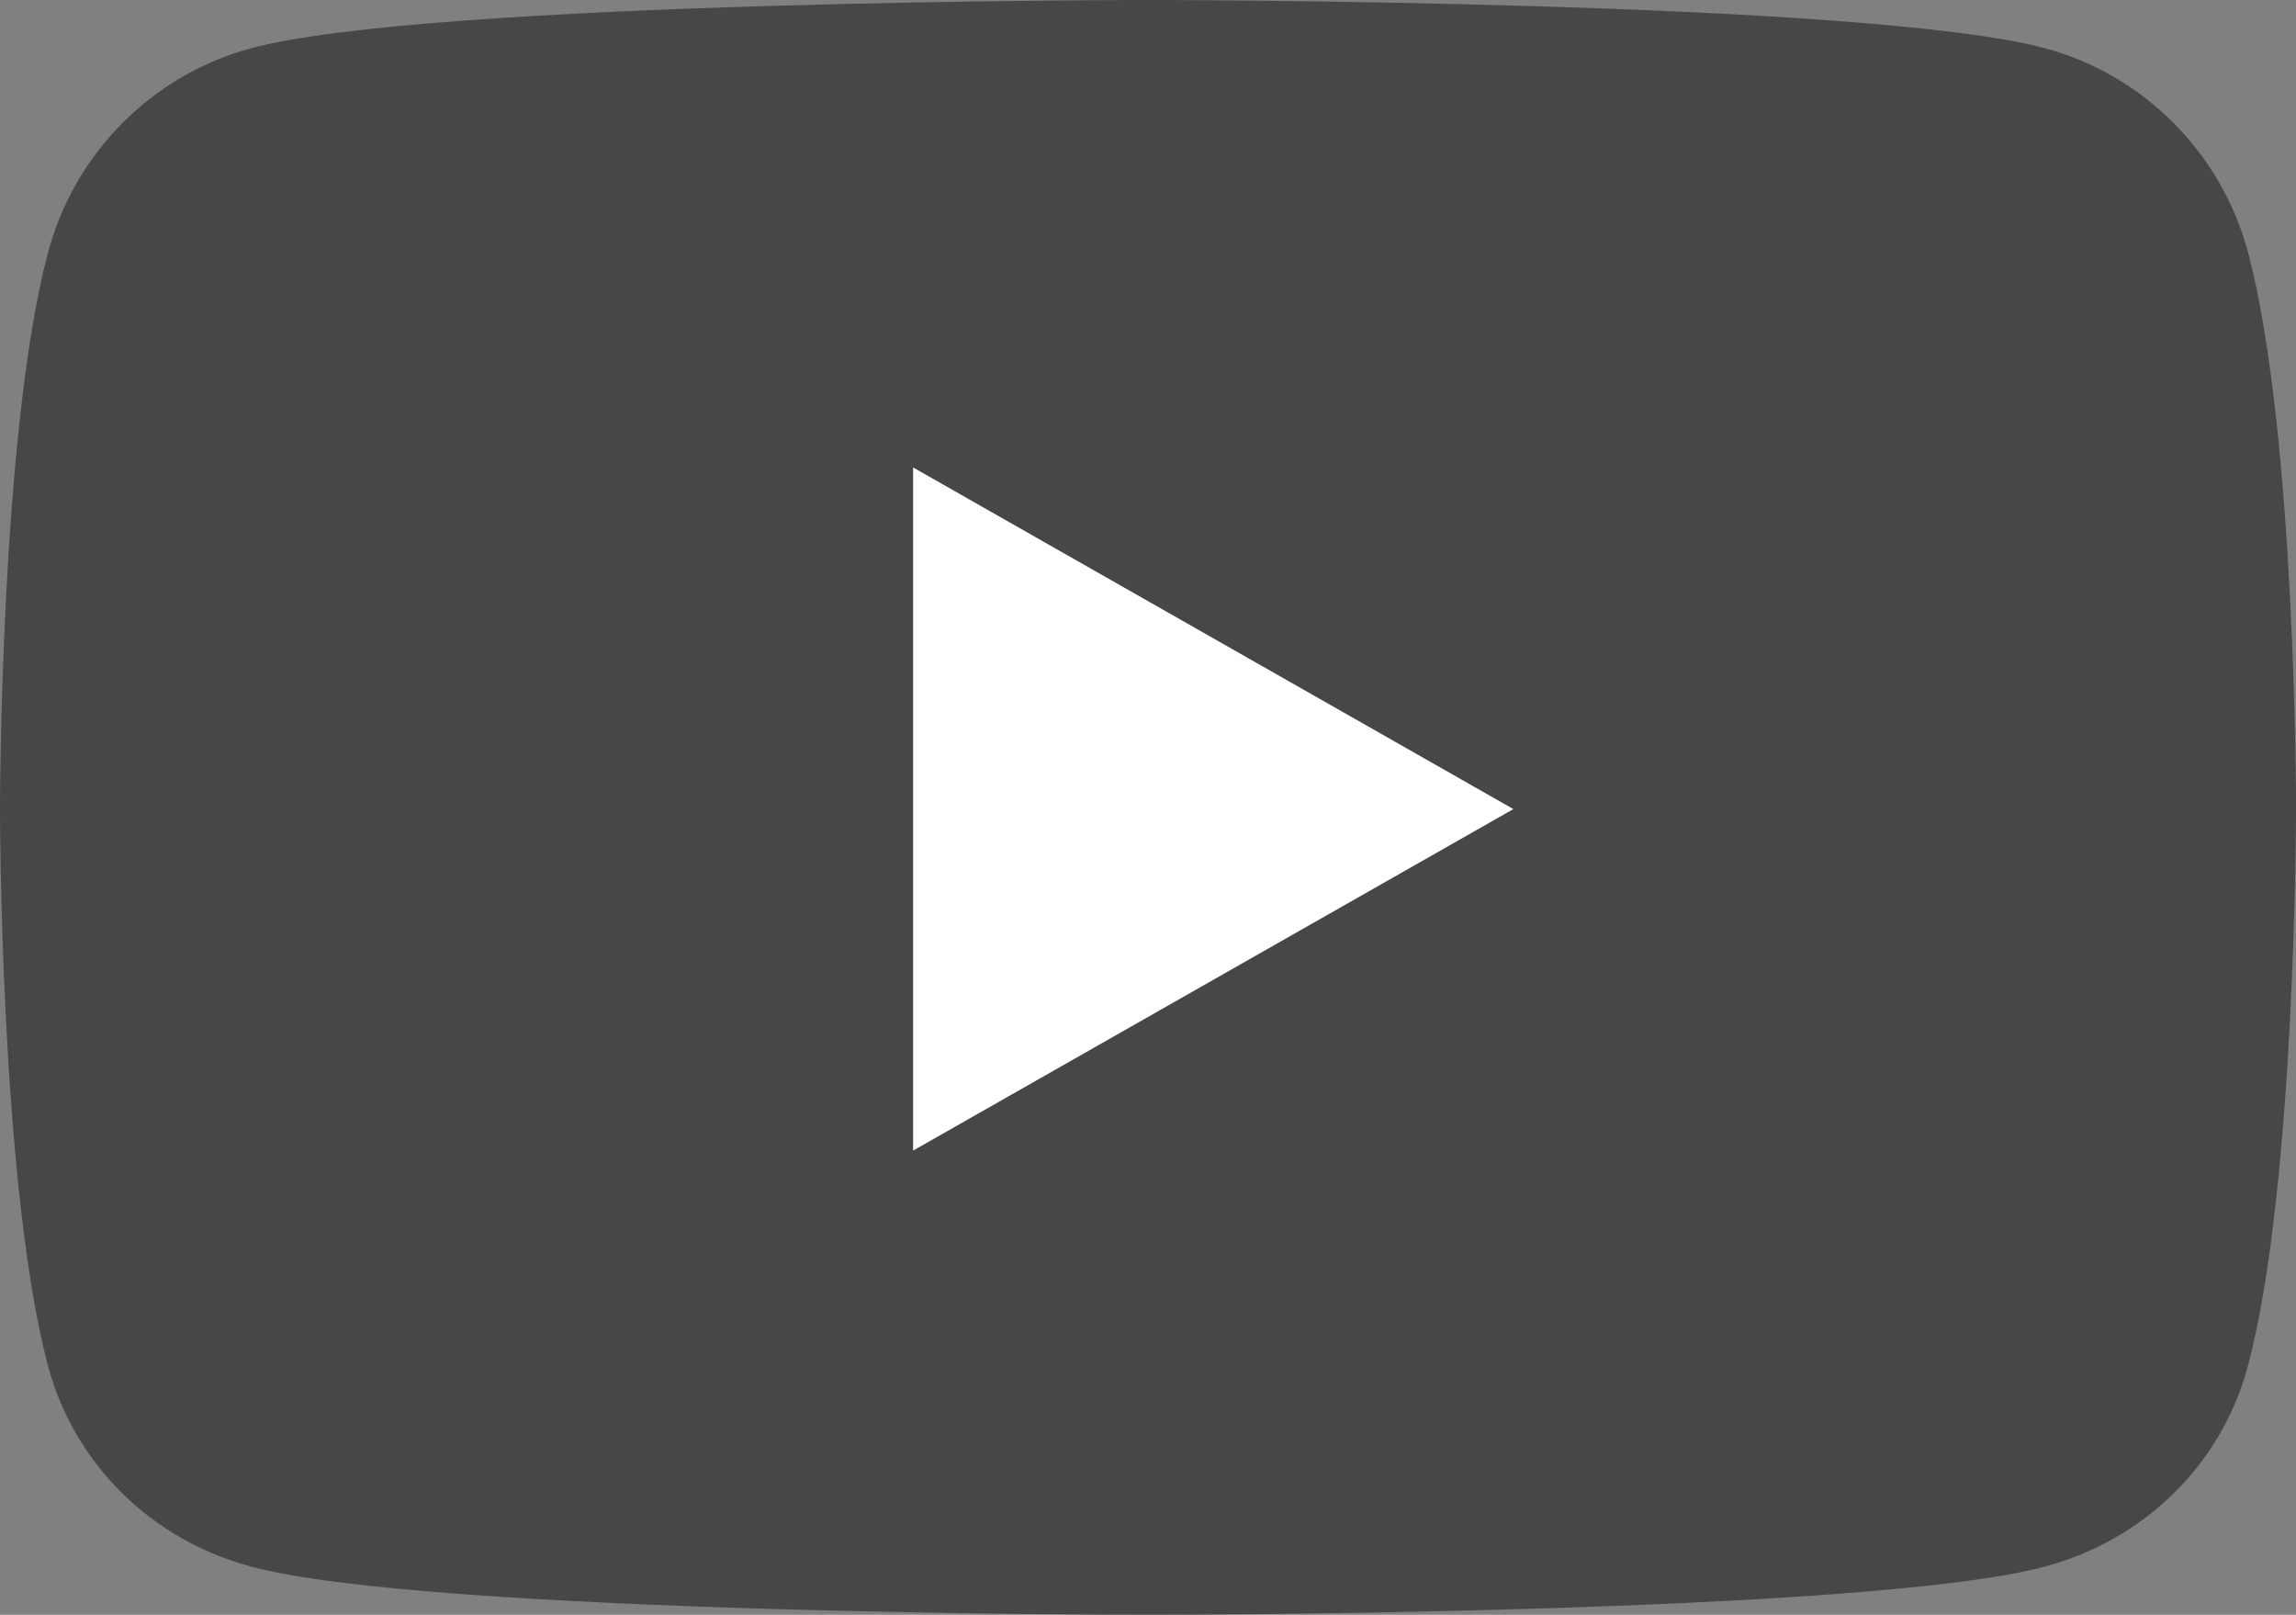 <?xml version="1.0" encoding="UTF-8"?><svg id="Layer_1" xmlns="http://www.w3.org/2000/svg" viewBox="0 0 373.33 262.5"><rect x="0" y="0" width="373.33" height="262.5" fill="#808080" stroke="none"/><defs><style>.cls-1{fill:#fff;}.cls-2{opacity:.6;}.cls-3{fill:#231f20;}</style></defs><g class="cls-2"><path class="cls-3" d="M373.33,131.52s0,61.14-7.8,90.44c-4.29,16.17-16.94,28.37-33.01,32.69-29.12,7.85-145.86,7.85-145.86,7.85,0,0-116.74,0-145.86-7.85-16.06-4.32-28.71-16.52-33.01-32.69C0,192.65,0,131.52,0,131.52c0,0,0-61.14,7.8-90.44C12.09,24.91,24.75,12.17,40.81,7.85,69.92,0,186.67,0,186.67,0c0,0,116.75,0,145.86,7.85,16.06,4.32,28.71,17.05,33.01,33.22,7.8,29.3,7.8,90.44,7.8,90.44Zm-127.27,0l-97.58-55.51v111.02l97.58-55.51Z"/></g><polygon class="cls-1" points="246.06 131.52 148.48 76 148.48 187.02 246.06 131.52"/></svg>